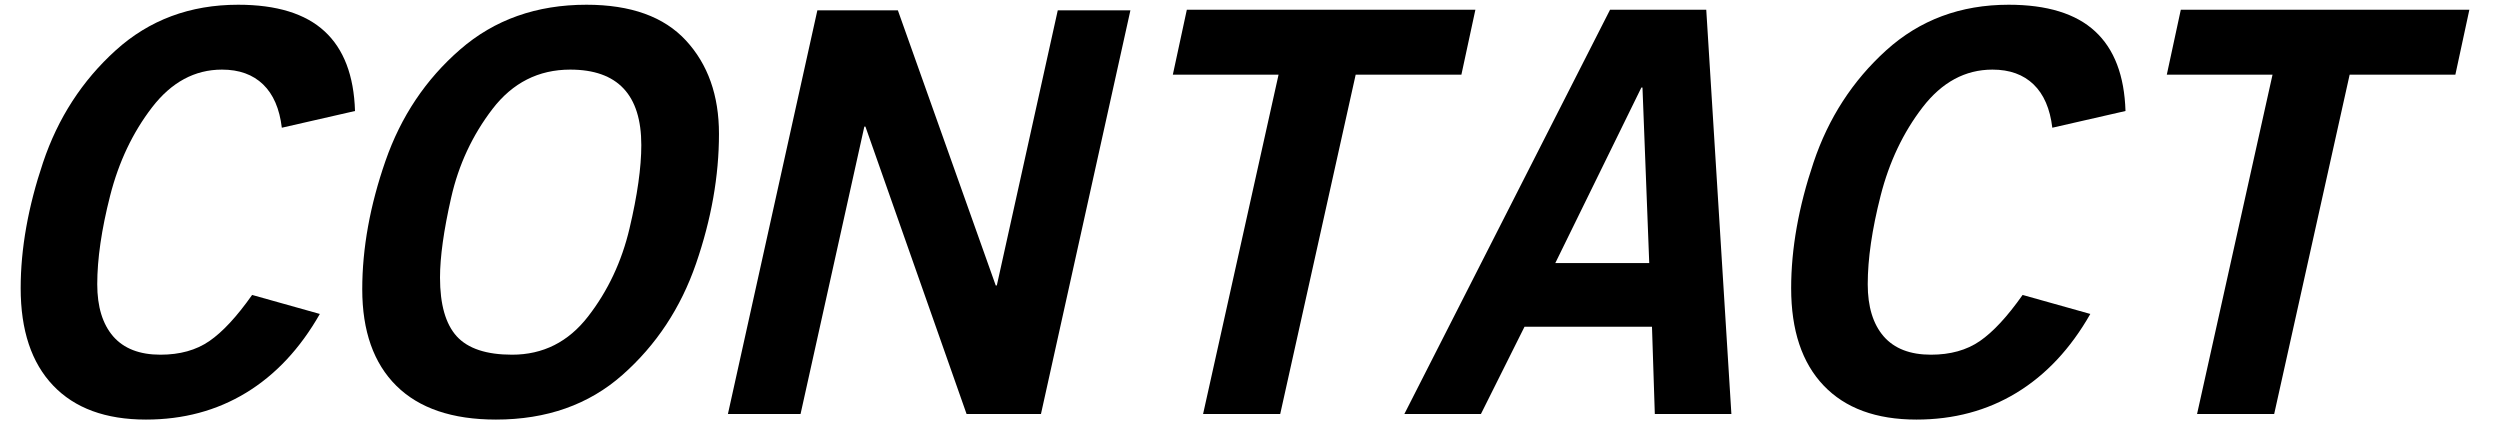 <?xml version="1.0" encoding="UTF-8"?>
<svg xmlns="http://www.w3.org/2000/svg" xmlns:xlink="http://www.w3.org/1999/xlink" width="570" zoomAndPan="magnify" viewBox="0 0 427.5 75" height="100" preserveAspectRatio="xMidYMid meet" version="1.0">
  <defs>
    <g></g>
    <clipPath id="6f3e75d001">
      <path d="M 3 0.043 L 61 0.043 L 61 72 L 3 72 Z M 3 0.043 " clip-rule="nonzero"></path>
    </clipPath>
    <clipPath id="9bb6712d5e">
      <path d="M 61 0.043 L 123 0.043 L 123 72 L 61 72 Z M 61 0.043 " clip-rule="nonzero"></path>
    </clipPath>
    <clipPath id="ba82e457c8">
      <path d="M 306 0.043 L 364 0.043 L 364 72 L 306 72 Z M 306 0.043 " clip-rule="nonzero"></path>
    </clipPath>
  </defs>
  <g clip-path="url(#6f3e75d001)">
    <g fill="#000000" fill-opacity="1">
      <g transform="translate(-5.449, 70.794)">
        <g>
          <path d="M 66.156 -51.812 L 53.641 -48.953 C 53.254 -52.203 52.188 -54.672 50.438 -56.359 C 48.688 -58.047 46.344 -58.891 43.406 -58.891 C 38.75 -58.891 34.766 -56.738 31.453 -52.438 C 28.141 -48.133 25.75 -43.098 24.281 -37.328 C 22.812 -31.566 22.078 -26.52 22.078 -22.188 C 22.078 -18.352 22.984 -15.383 24.797 -13.281 C 26.617 -11.188 29.316 -10.141 32.891 -10.141 C 36.203 -10.141 38.988 -10.914 41.25 -12.469 C 43.52 -14.031 45.957 -16.66 48.562 -20.359 L 60.141 -17.109 C 56.766 -11.18 52.555 -6.688 47.516 -3.625 C 42.484 -0.57 36.781 0.953 30.406 0.953 C 23.52 0.953 18.227 -0.988 14.531 -4.875 C 10.832 -8.758 8.984 -14.305 8.984 -21.516 C 8.984 -28.266 10.258 -35.43 12.812 -43.016 C 15.363 -50.609 19.504 -57 25.234 -62.188 C 30.973 -67.383 37.953 -69.984 46.172 -69.984 C 52.742 -69.984 57.672 -68.469 60.953 -65.438 C 64.234 -62.414 65.969 -57.875 66.156 -51.812 Z M 66.156 -51.812 "></path>
        </g>
      </g>
    </g>
  </g>
  <g clip-path="url(#9bb6712d5e)">
    <g fill="#000000" fill-opacity="1">
      <g transform="translate(52.961, 70.794)">
        <g>
          <path d="M 69.984 -47.906 C 69.984 -40.695 68.676 -33.301 66.062 -25.719 C 63.445 -18.133 59.254 -11.789 53.484 -6.688 C 47.723 -1.594 40.508 0.953 31.844 0.953 C 24.383 0.953 18.707 -0.973 14.812 -4.828 C 10.926 -8.68 8.984 -14.18 8.984 -21.328 C 8.984 -28.336 10.305 -35.648 12.953 -43.266 C 15.598 -50.879 19.852 -57.234 25.719 -62.328 C 31.582 -67.43 38.785 -69.984 47.328 -69.984 C 54.91 -69.984 60.582 -67.941 64.344 -63.859 C 68.102 -59.785 69.984 -54.469 69.984 -47.906 Z M 34.609 -10.141 C 39.898 -10.141 44.234 -12.32 47.609 -16.688 C 50.992 -21.051 53.352 -26.066 54.688 -31.734 C 56.031 -37.41 56.703 -42.16 56.703 -45.984 C 56.703 -54.586 52.648 -58.891 44.547 -58.891 C 39.129 -58.891 34.695 -56.645 31.25 -52.156 C 27.812 -47.664 25.457 -42.613 24.188 -37 C 22.914 -31.395 22.281 -26.836 22.281 -23.328 C 22.281 -18.734 23.234 -15.383 25.141 -13.281 C 27.055 -11.188 30.211 -10.141 34.609 -10.141 Z M 34.609 -10.141 "></path>
        </g>
      </g>
    </g>
  </g>
  <g fill="#000000" fill-opacity="1">
    <g transform="translate(116.723, 70.794)">
      <g>
        <path d="M 53.734 -21.984 L 64.156 -69.031 L 76.578 -69.031 L 61.281 0 L 48.562 0 L 31.266 -49.141 L 31.078 -49.141 L 20.172 0 L 7.75 0 L 23.047 -69.031 L 36.812 -69.031 L 53.547 -21.984 Z M 53.734 -21.984 "></path>
      </g>
    </g>
  </g>
  <g fill="#000000" fill-opacity="1">
    <g transform="translate(185.744, 70.794)">
      <g>
        <path d="M 46.078 -58.031 L 33.172 0 L 19.984 0 L 32.891 -58.031 L 14.812 -58.031 L 17.203 -69.125 L 66.547 -69.125 L 64.156 -58.031 Z M 46.078 -58.031 "></path>
      </g>
    </g>
  </g>
  <g fill="#000000" fill-opacity="1">
    <g transform="translate(238.895, 70.794)">
      <g>
        <path d="M 44.078 0 L 43.594 -14.922 L 21.797 -14.922 L 14.344 0 L 1.25 0 L 36.422 -69.125 L 52.875 -69.125 L 57.172 0 Z M 41.969 -55.828 L 41.781 -55.828 L 27.062 -25.812 L 43.125 -25.812 Z M 41.969 -55.828 "></path>
      </g>
    </g>
  </g>
  <g clip-path="url(#ba82e457c8)">
    <g fill="#000000" fill-opacity="1">
      <g transform="translate(297.304, 70.794)">
        <g>
          <path d="M 66.156 -51.812 L 53.641 -48.953 C 53.254 -52.203 52.188 -54.672 50.438 -56.359 C 48.688 -58.047 46.344 -58.891 43.406 -58.891 C 38.75 -58.891 34.766 -56.738 31.453 -52.438 C 28.141 -48.133 25.75 -43.098 24.281 -37.328 C 22.812 -31.566 22.078 -26.52 22.078 -22.188 C 22.078 -18.352 22.984 -15.383 24.797 -13.281 C 26.617 -11.188 29.316 -10.141 32.891 -10.141 C 36.203 -10.141 38.988 -10.914 41.25 -12.469 C 43.52 -14.031 45.957 -16.66 48.562 -20.359 L 60.141 -17.109 C 56.766 -11.18 52.555 -6.688 47.516 -3.625 C 42.484 -0.57 36.781 0.953 30.406 0.953 C 23.52 0.953 18.227 -0.988 14.531 -4.875 C 10.832 -8.758 8.984 -14.305 8.984 -21.516 C 8.984 -28.266 10.258 -35.43 12.812 -43.016 C 15.363 -50.609 19.504 -57 25.234 -62.188 C 30.973 -67.383 37.953 -69.984 46.172 -69.984 C 52.742 -69.984 57.672 -68.469 60.953 -65.438 C 64.234 -62.414 65.969 -57.875 66.156 -51.812 Z M 66.156 -51.812 "></path>
        </g>
      </g>
    </g>
  </g>
  <g fill="#000000" fill-opacity="1">
    <g transform="translate(355.713, 70.794)">
      <g>
        <path d="M 46.078 -58.031 L 33.172 0 L 19.984 0 L 32.891 -58.031 L 14.812 -58.031 L 17.203 -69.125 L 66.547 -69.125 L 64.156 -58.031 Z M 46.078 -58.031 "></path>
      </g>
    </g>
  </g>
</svg>
